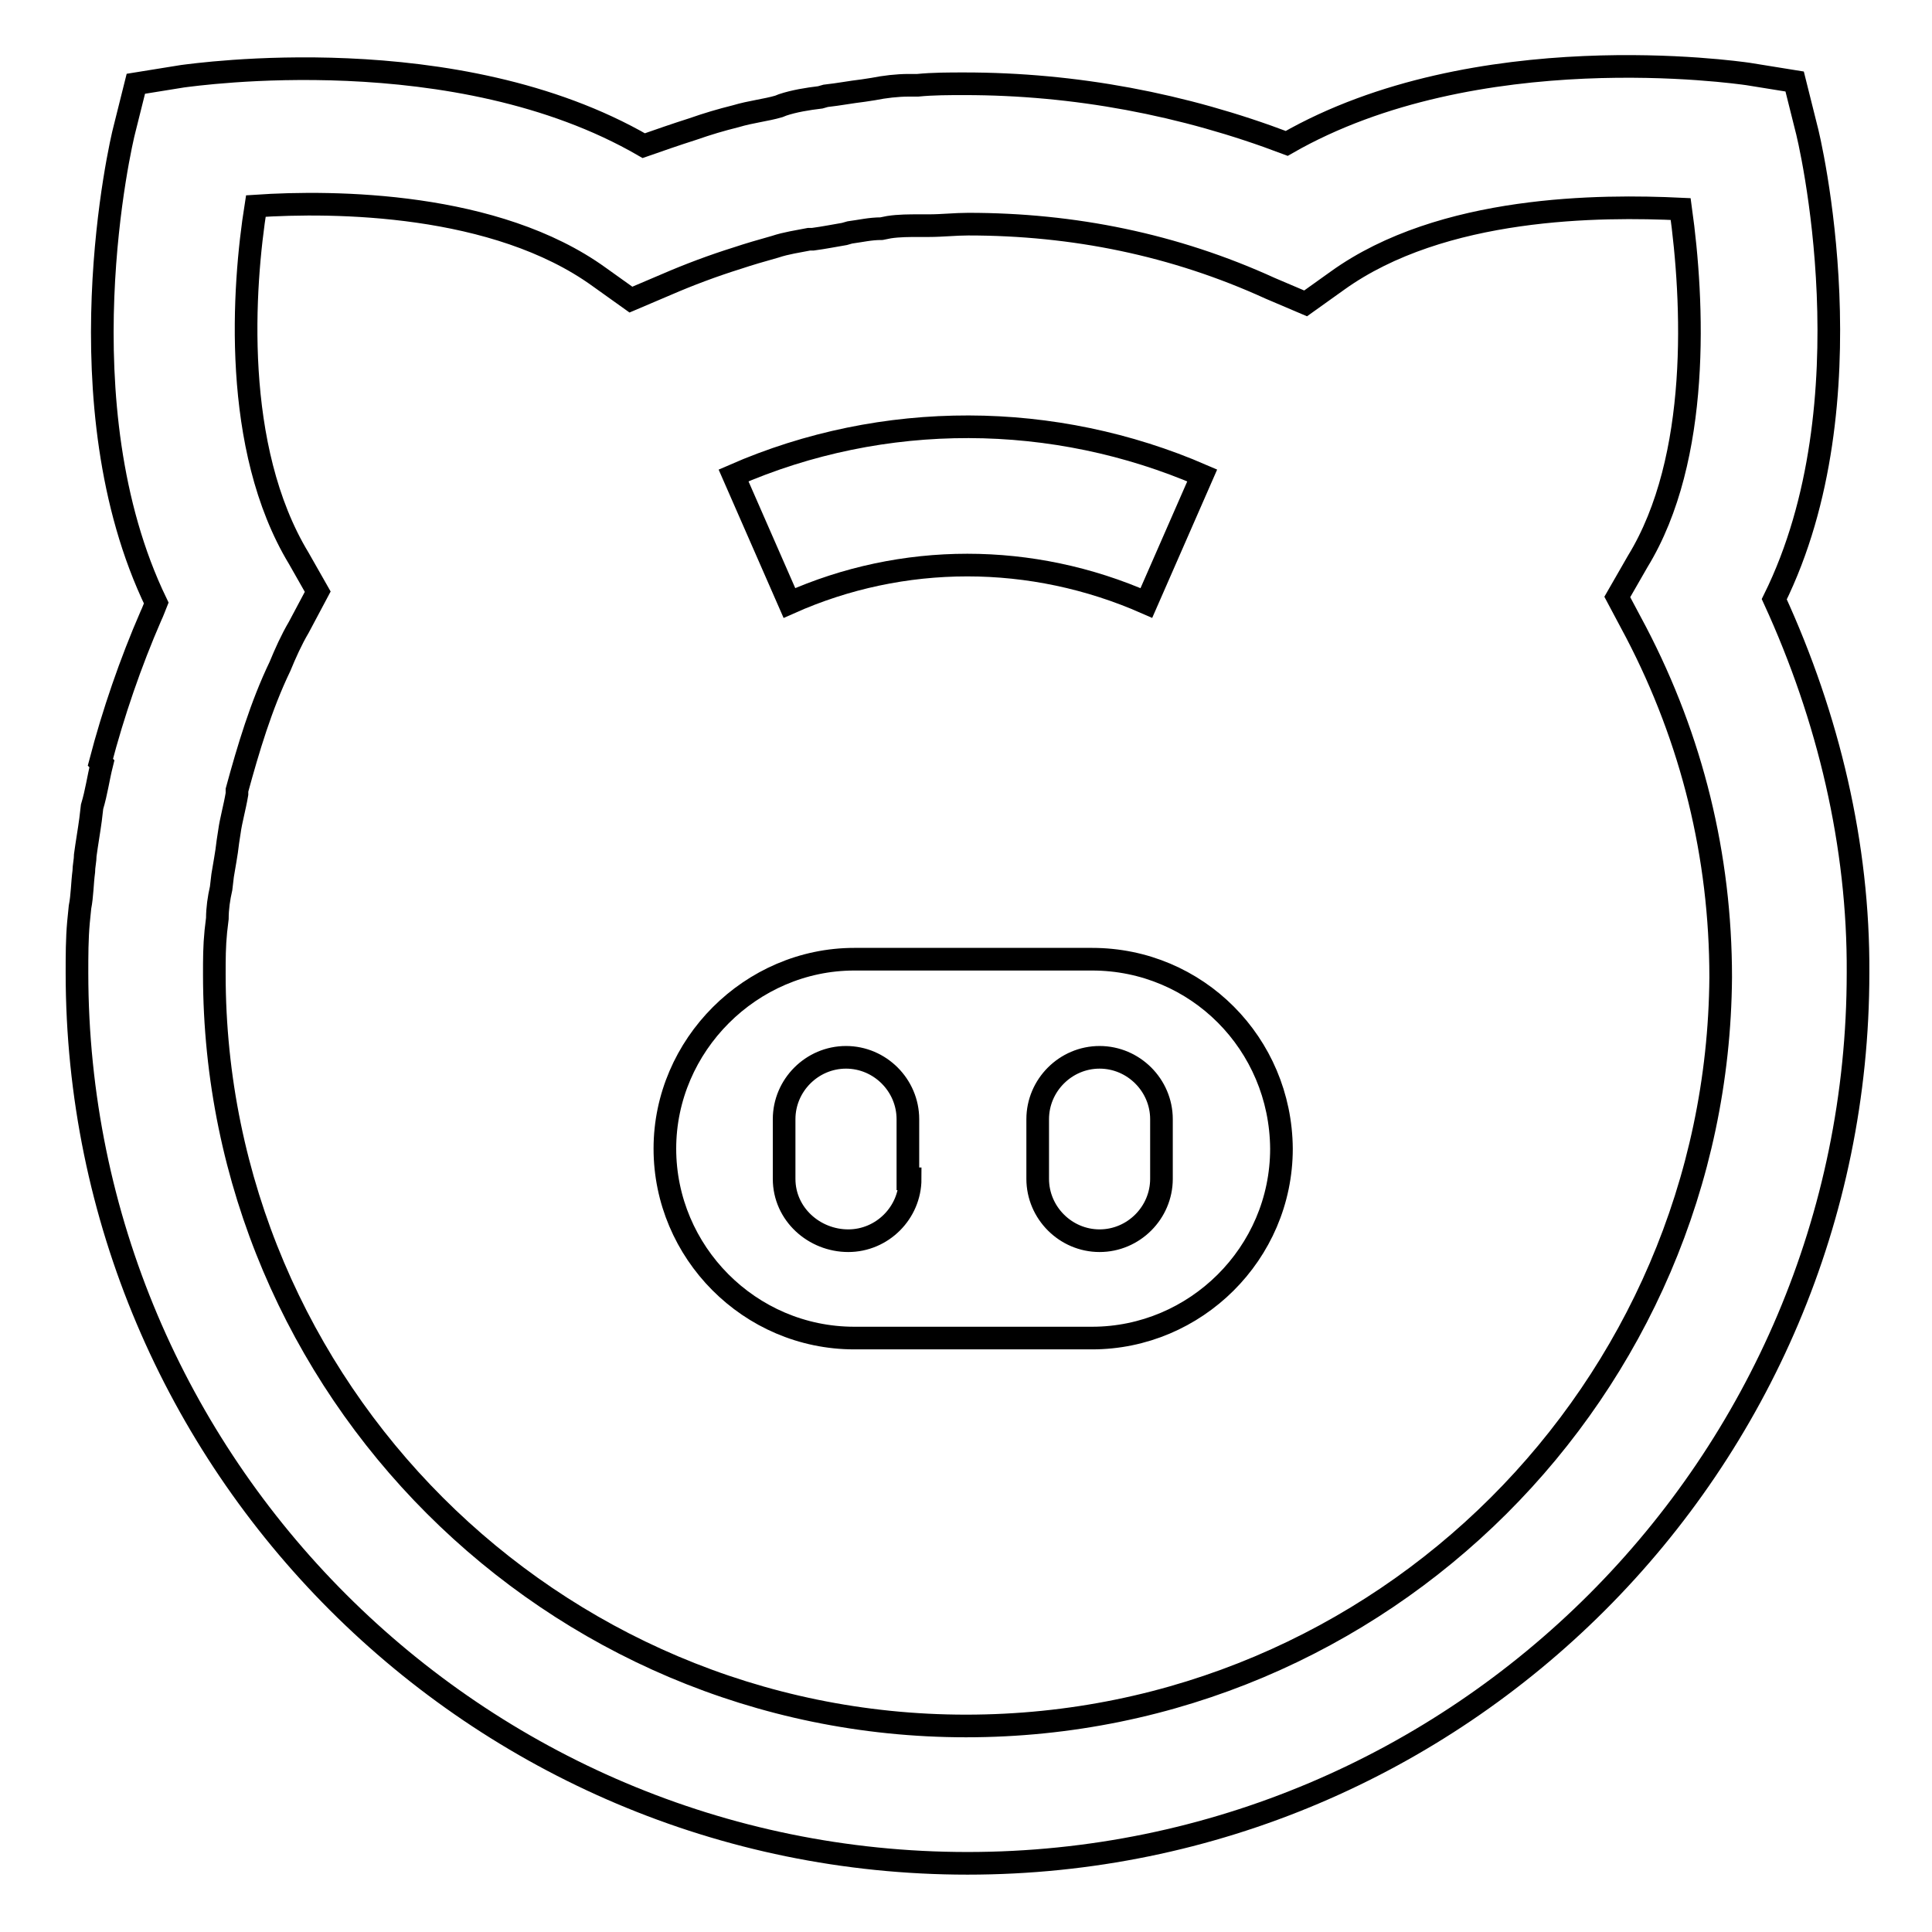 <?xml version="1.0" encoding="utf-8"?>
<!-- Svg Vector Icons : http://www.onlinewebfonts.com/icon -->
<!DOCTYPE svg PUBLIC "-//W3C//DTD SVG 1.1//EN" "http://www.w3.org/Graphics/SVG/1.1/DTD/svg11.dtd">
<svg version="1.1" xmlns="http://www.w3.org/2000/svg" xmlns:xlink="http://www.w3.org/1999/xlink" x="0px" y="0px" viewBox="0 0 256 256" enable-background="new 0 0 256 256" xml:space="preserve">
<g><g><path stroke-width="3" fill-opacity="0" stroke="#000000"  d="M235.1,79.4c12.9-26.1,4.7-60.9,4.2-62.6l-1.5-6l-6.2-1c-1.5-0.2-36-5.2-61.1,9.2c-13.7-5.2-28.1-7.9-42.7-7.9c-2,0-4.2,0-6.2,0.2h-1.2c-1.5,0-3.2,0.2-4.7,0.5l-1.3,0.2c-1.7,0.2-3.2,0.5-5,0.7l-0.7,0.2c-1.7,0.2-3.5,0.5-5,1l-0.5,0.2c-1.7,0.5-3.7,0.7-5.7,1.3c-2,0.5-3.7,1-5.7,1.7c-2.2,0.7-4.5,1.5-6.5,2.2c-24.9-14.4-59.4-9.4-61.1-9.2l-6.2,1l-1.5,6C16,18.9,8,53.6,20.7,79.9c-0.2,0.5-0.5,1.3-0.7,1.7c-2.7,6.2-5,12.9-6.7,19.4l0.2,0.2c-0.5,2-0.7,3.7-1.3,5.7l-0.2,1.7c-0.2,1.5-0.5,3.2-0.7,4.7c0,0.7-0.2,1.5-0.2,2.2c-0.2,1.5-0.2,3.2-0.5,4.7l-0.2,2c-0.2,2.2-0.2,4.5-0.2,6.7c0,65.1,52.9,118,118,118c65.1,0,118-52.9,118-118C246.3,112,242.3,95.1,235.1,79.4z M128,228.7c-54.9,0-99.6-44.7-99.6-99.6c0-2,0-3.7,0.2-5.7l0.2-1.7c0-1.3,0.2-2.7,0.5-4l0.2-1.7c0.2-1.3,0.5-2.7,0.7-4.5l0.2-1.3c0.2-1.5,0.7-3.2,1-5v-0.5c1.5-5.5,3.2-11.2,5.7-16.4c0.7-1.7,1.5-3.5,2.5-5.2l2.5-4.7L39.6,74c-8.9-14.7-7.4-36-5.7-46.7c10.4-0.7,31.8-0.5,45.5,9.4l4.2,3l4.7-2c3-1.3,6.2-2.5,9.4-3.5c1.5-0.5,3.2-1,5-1.5c1.5-0.5,3-0.7,4.5-1h0.5c1.5-0.2,3-0.5,4.2-0.7l0.7-0.2c1.5-0.2,2.7-0.5,4.2-0.5l1-0.2c1.3-0.2,2.7-0.2,4-0.2h1.3c1.7,0,3.5-0.2,5.2-0.2c13.9,0,27.3,2.7,40,8.5l4.7,2l4.2-3c13.9-10,35-10,45.5-9.5c1.7,12.2,2.7,33-5.7,46.7l-2.7,4.7l2.5,4.7c7.4,14.2,11.2,29.6,11.2,45.7C227.6,184,183.2,228.7,128,228.7z"/><path stroke-width="3" fill-opacity="0" stroke="#000000"  d="M151.9,79.9l7.4-16.9c-19.6-8.5-42.2-8.7-62.1,0l7.4,16.9C119.6,73.2,136.7,73.2,151.9,79.9z"/><path stroke-width="3" fill-opacity="0" stroke="#000000"  d="M144.7,127.1h-31.5c-13.7,0-25.1,11.4-25.1,25.1c0,13.7,11.2,25.1,25.1,25.1h31.5c13.7,0,25.1-11.2,25.1-25.1C169.7,138.3,158.6,127.1,144.7,127.1z M120.6,156.2c0,4.5-3.7,8.2-8.2,8.2c-4.5,0-8.5-3.5-8.5-8.2v-7.9c0-4.5,3.7-8.2,8.2-8.2c4.5,0,8.2,3.7,8.2,8.2v7.9H120.6z M153.9,156.2c0,4.5-3.7,8.2-8.2,8.2c-4.5,0-8.2-3.7-8.2-8.2v-7.9c0-4.5,3.7-8.2,8.2-8.2c4.5,0,8.2,3.7,8.2,8.2V156.2z"/></g></g>
</svg>